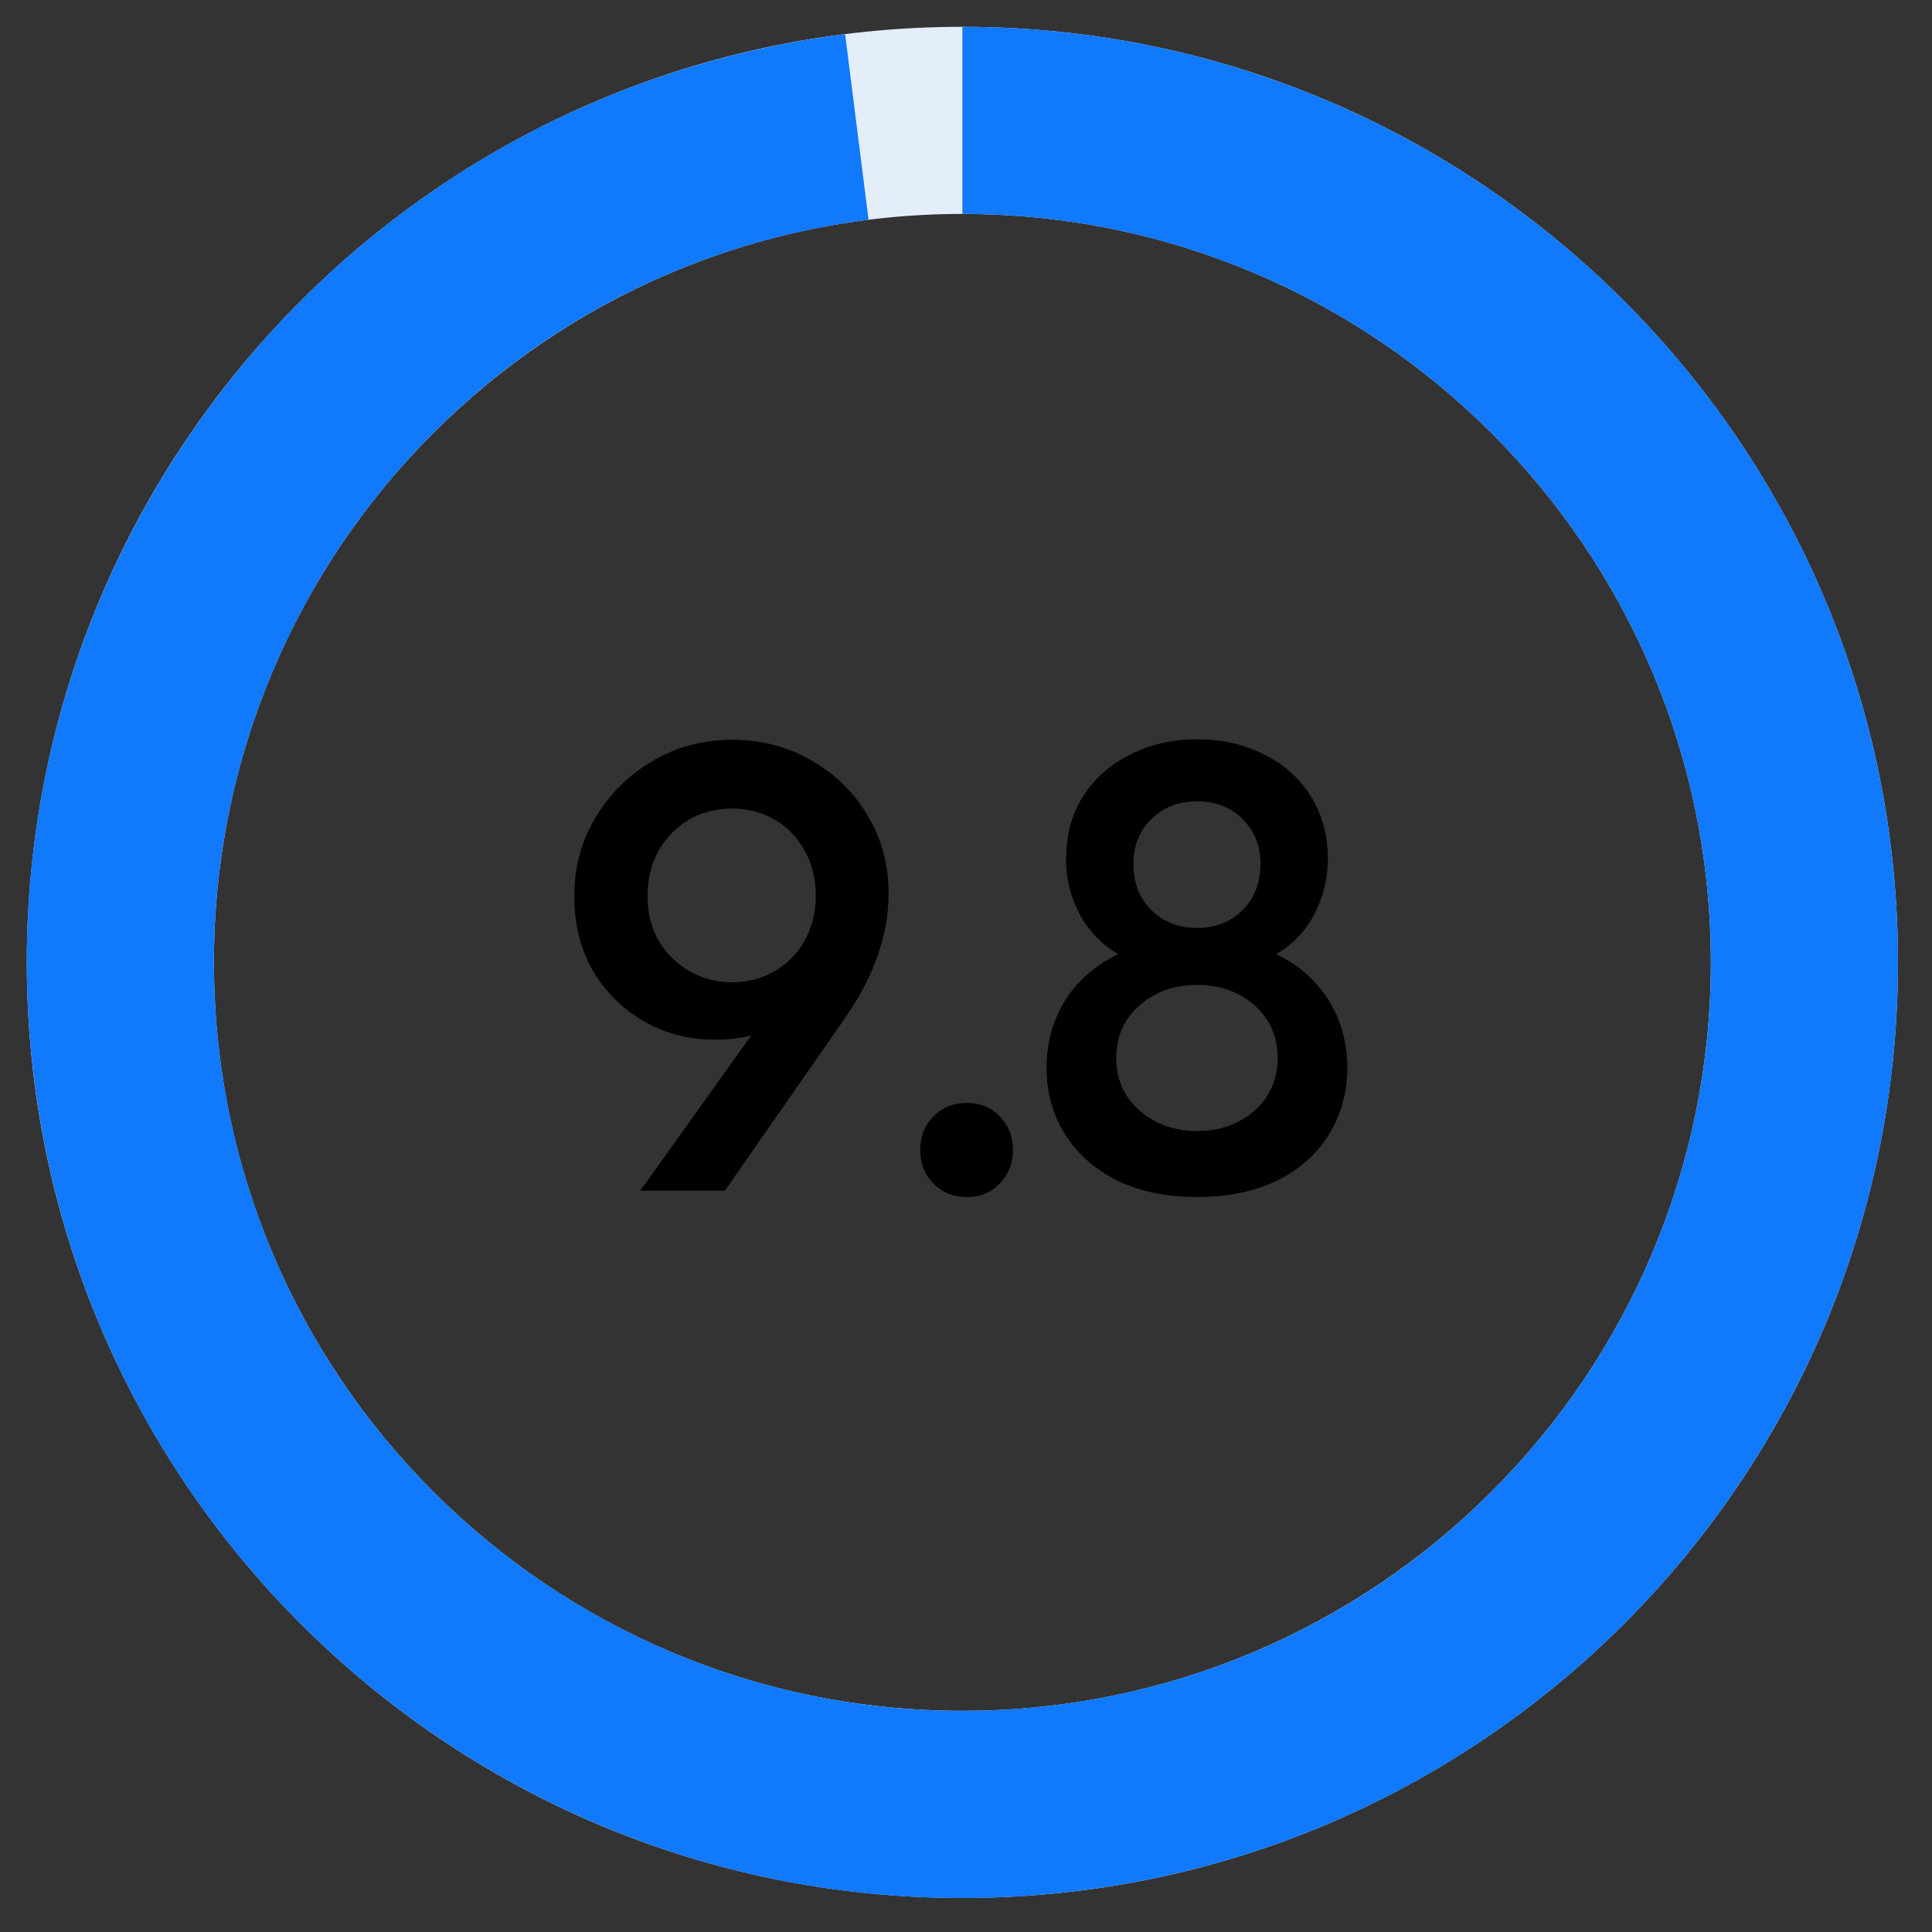 <svg xmlns="http://www.w3.org/2000/svg" xmlns:xlink="http://www.w3.org/1999/xlink" width="89" zoomAndPan="magnify" viewBox="0 0 66.75 66.75" height="89" preserveAspectRatio="xMidYMid meet" version="1.0"><rect x="0" y="0" width="66.75" height="66.75" fill="#333333" stroke="none"/><defs><g/><clipPath id="9470dab3e0"><path d="M 0.926 0.926 L 65.574 0.926 L 65.574 65.574 L 0.926 65.574 Z M 0.926 0.926 " clip-rule="nonzero"/></clipPath><clipPath id="bf84d7d86b"><path d="M 33.25 0.926 C 51.102 0.926 65.574 15.398 65.574 33.25 C 65.574 51.102 51.102 65.574 33.25 65.574 C 15.398 65.574 0.926 51.102 0.926 33.25 C 0.926 15.398 15.398 0.926 33.25 0.926 L 33.25 7.391 C 18.969 7.391 7.391 18.969 7.391 33.25 C 7.391 47.531 18.969 59.109 33.25 59.109 C 47.531 59.109 59.109 47.531 59.109 33.25 C 59.109 18.969 47.531 7.391 33.25 7.391 Z M 33.25 0.926 " clip-rule="nonzero"/></clipPath><clipPath id="5aa06b7f38"><path d="M 0.926 0.926 L 65.574 0.926 L 65.574 65.574 L 0.926 65.574 Z M 0.926 0.926 " clip-rule="nonzero"/></clipPath><clipPath id="a7c0732d63"><path d="M 33.25 0.926 C 51.102 0.926 65.574 15.398 65.574 33.25 C 65.574 51.102 51.102 65.574 33.25 65.574 C 15.398 65.574 0.926 51.102 0.926 33.25 C 0.926 15.398 15.398 0.926 33.25 0.926 L 33.25 7.391 C 18.969 7.391 7.391 18.969 7.391 33.25 C 7.391 47.531 18.969 59.109 33.25 59.109 C 47.531 59.109 59.109 47.531 59.109 33.25 C 59.109 18.969 47.531 7.391 33.25 7.391 Z M 33.25 0.926 " clip-rule="nonzero"/></clipPath><clipPath id="e480ba1af1"><rect x="0" width="66" y="0" height="66"/></clipPath><clipPath id="0c30710e69"><path d="M 0.719 0.926 L 65.754 0.926 L 65.754 65.754 L 0.719 65.754 Z M 0.719 0.926 " clip-rule="nonzero"/></clipPath><clipPath id="c24ede1f5e"><path d="M 33.25 0.926 C 50.707 0.926 65.012 14.785 65.559 32.234 C 66.105 49.684 52.703 64.414 35.281 65.512 C 17.859 66.605 2.711 53.672 1.07 36.293 C -0.574 18.914 11.879 3.371 29.199 1.18 L 30.008 7.594 C 16.152 9.344 6.191 21.781 7.508 35.684 C 8.82 49.586 20.938 59.934 34.875 59.059 C 48.812 58.184 59.535 46.398 59.098 32.438 C 58.656 18.48 47.215 7.391 33.25 7.391 Z M 33.25 0.926 " clip-rule="nonzero"/></clipPath><clipPath id="804606296a"><path d="M 0.719 0.926 L 65.754 0.926 L 65.754 65.754 L 0.719 65.754 Z M 0.719 0.926 " clip-rule="nonzero"/></clipPath><clipPath id="1e6dbf0097"><path d="M 33.25 0.926 C 50.707 0.926 65.012 14.785 65.559 32.234 C 66.105 49.684 52.703 64.414 35.281 65.512 C 17.859 66.605 2.711 53.672 1.07 36.293 C -0.574 18.914 11.879 3.371 29.199 1.18 L 30.008 7.594 C 16.152 9.344 6.191 21.781 7.508 35.684 C 8.82 49.586 20.938 59.934 34.875 59.059 C 48.812 58.184 59.535 46.398 59.098 32.438 C 58.656 18.48 47.215 7.391 33.25 7.391 Z M 33.25 0.926 " clip-rule="nonzero"/></clipPath><clipPath id="97b82bd4f6"><rect x="0" width="66" y="0" height="66"/></clipPath><clipPath id="af49b7160e"><rect x="0" width="66" y="0" height="66"/></clipPath></defs><g transform="matrix(1, 0, 0, 1, 0, 0)"><g clip-path="url(#af49b7160e)"><g clip-path="url(#9470dab3e0)"><g clip-path="url(#bf84d7d86b)"><g transform="matrix(1, 0, 0, 1, 0, 0)"><g clip-path="url(#e480ba1af1)"><g clip-path="url(#5aa06b7f38)"><g clip-path="url(#a7c0732d63)"><path fill="#e4eefa" d="M 0.926 0.926 L 65.574 0.926 L 65.574 65.574 L 0.926 65.574 Z M 0.926 0.926 " fill-opacity="1" fill-rule="nonzero"/></g></g></g></g></g></g><g clip-path="url(#0c30710e69)"><g clip-path="url(#c24ede1f5e)"><g transform="matrix(1, 0, 0, 1, 0, 0)"><g clip-path="url(#97b82bd4f6)"><g clip-path="url(#804606296a)"><g clip-path="url(#1e6dbf0097)"><path fill="#1079fc" d="M 0.926 0.926 L 65.574 0.926 L 65.574 65.574 L 0.926 65.574 Z M 0.926 0.926 " fill-opacity="1" fill-rule="nonzero"/></g></g></g></g></g></g></g></g><g fill="#000000" fill-opacity="1"><g transform="translate(19.122, 41.138)"><g><path d="M 3 0 L 7.5 -6.297 L 8.406 -6.844 C 8.258 -6.52 8.07 -6.234 7.844 -5.984 C 7.613 -5.734 7.316 -5.539 6.953 -5.406 C 6.586 -5.281 6.117 -5.219 5.547 -5.219 C 4.672 -5.219 3.867 -5.426 3.141 -5.844 C 2.41 -6.258 1.82 -6.836 1.375 -7.578 C 0.938 -8.328 0.719 -9.191 0.719 -10.172 C 0.719 -11.172 0.961 -12.078 1.453 -12.891 C 1.941 -13.711 2.598 -14.363 3.422 -14.844 C 4.242 -15.332 5.16 -15.578 6.172 -15.578 C 7.191 -15.578 8.109 -15.336 8.922 -14.859 C 9.742 -14.391 10.391 -13.754 10.859 -12.953 C 11.336 -12.16 11.578 -11.266 11.578 -10.266 C 11.578 -8.859 11.086 -7.441 10.109 -6.016 L 5.922 0 Z M 6.172 -7.203 C 6.723 -7.203 7.219 -7.332 7.656 -7.594 C 8.094 -7.852 8.438 -8.207 8.688 -8.656 C 8.938 -9.113 9.062 -9.617 9.062 -10.172 C 9.062 -10.766 8.938 -11.285 8.688 -11.734 C 8.438 -12.191 8.094 -12.551 7.656 -12.812 C 7.219 -13.07 6.723 -13.203 6.172 -13.203 C 5.609 -13.203 5.109 -13.07 4.672 -12.812 C 4.234 -12.551 3.883 -12.191 3.625 -11.734 C 3.375 -11.285 3.25 -10.766 3.25 -10.172 C 3.25 -9.609 3.375 -9.102 3.625 -8.656 C 3.883 -8.207 4.238 -7.852 4.688 -7.594 C 5.133 -7.332 5.629 -7.203 6.172 -7.203 Z M 6.172 -7.203 "/></g></g></g><g fill="#000000" fill-opacity="1"><g transform="translate(30.216, 41.138)"><g><path d="M 3.188 0.219 C 2.719 0.219 2.332 0.062 2.031 -0.25 C 1.727 -0.562 1.578 -0.945 1.578 -1.406 C 1.578 -1.875 1.727 -2.258 2.031 -2.562 C 2.332 -2.875 2.719 -3.031 3.188 -3.031 C 3.656 -3.031 4.035 -2.875 4.328 -2.562 C 4.629 -2.258 4.781 -1.875 4.781 -1.406 C 4.781 -0.945 4.629 -0.562 4.328 -0.25 C 4.035 0.062 3.656 0.219 3.188 0.219 Z M 3.188 0.219 "/></g></g></g><g fill="#000000" fill-opacity="1"><g transform="translate(35.347, 41.138)"><g><path d="M 6.016 0.219 C 4.961 0.219 4.047 0.031 3.266 -0.344 C 2.492 -0.727 1.891 -1.258 1.453 -1.938 C 1.023 -2.625 0.812 -3.395 0.812 -4.25 C 0.812 -4.938 0.945 -5.566 1.219 -6.141 C 1.488 -6.723 1.883 -7.219 2.406 -7.625 C 2.926 -8.039 3.539 -8.336 4.25 -8.516 L 4.188 -7.812 C 3.602 -7.969 3.109 -8.227 2.703 -8.594 C 2.305 -8.957 2.004 -9.391 1.797 -9.891 C 1.586 -10.391 1.484 -10.91 1.484 -11.453 C 1.484 -12.273 1.676 -12.992 2.062 -13.609 C 2.457 -14.234 3 -14.719 3.688 -15.062 C 4.375 -15.414 5.148 -15.594 6.016 -15.594 C 6.891 -15.594 7.664 -15.414 8.344 -15.062 C 9.031 -14.719 9.566 -14.234 9.953 -13.609 C 10.336 -12.992 10.531 -12.273 10.531 -11.453 C 10.531 -10.91 10.426 -10.391 10.219 -9.891 C 10.02 -9.391 9.723 -8.957 9.328 -8.594 C 8.93 -8.227 8.43 -7.969 7.828 -7.812 L 7.766 -8.516 C 8.492 -8.336 9.113 -8.039 9.625 -7.625 C 10.133 -7.219 10.523 -6.723 10.797 -6.141 C 11.066 -5.566 11.203 -4.938 11.203 -4.25 C 11.203 -3.395 10.988 -2.625 10.562 -1.938 C 10.145 -1.258 9.547 -0.727 8.766 -0.344 C 7.984 0.031 7.066 0.219 6.016 0.219 Z M 6.016 -2.062 C 6.555 -2.062 7.035 -2.172 7.453 -2.391 C 7.867 -2.609 8.195 -2.906 8.438 -3.281 C 8.676 -3.664 8.797 -4.098 8.797 -4.578 C 8.797 -5.078 8.676 -5.516 8.438 -5.891 C 8.195 -6.266 7.867 -6.562 7.453 -6.781 C 7.035 -7 6.555 -7.109 6.016 -7.109 C 5.473 -7.109 4.992 -7 4.578 -6.781 C 4.16 -6.562 3.828 -6.266 3.578 -5.891 C 3.336 -5.516 3.219 -5.078 3.219 -4.578 C 3.219 -4.098 3.336 -3.664 3.578 -3.281 C 3.828 -2.906 4.16 -2.609 4.578 -2.391 C 4.992 -2.172 5.473 -2.062 6.016 -2.062 Z M 6.016 -9.078 C 6.648 -9.078 7.172 -9.281 7.578 -9.688 C 7.992 -10.102 8.203 -10.633 8.203 -11.281 C 8.203 -11.914 7.992 -12.438 7.578 -12.844 C 7.172 -13.25 6.648 -13.453 6.016 -13.453 C 5.379 -13.453 4.852 -13.25 4.438 -12.844 C 4.02 -12.438 3.812 -11.914 3.812 -11.281 C 3.812 -10.633 4.02 -10.102 4.438 -9.688 C 4.852 -9.281 5.379 -9.078 6.016 -9.078 Z M 6.016 -9.078 "/></g></g></g></svg>